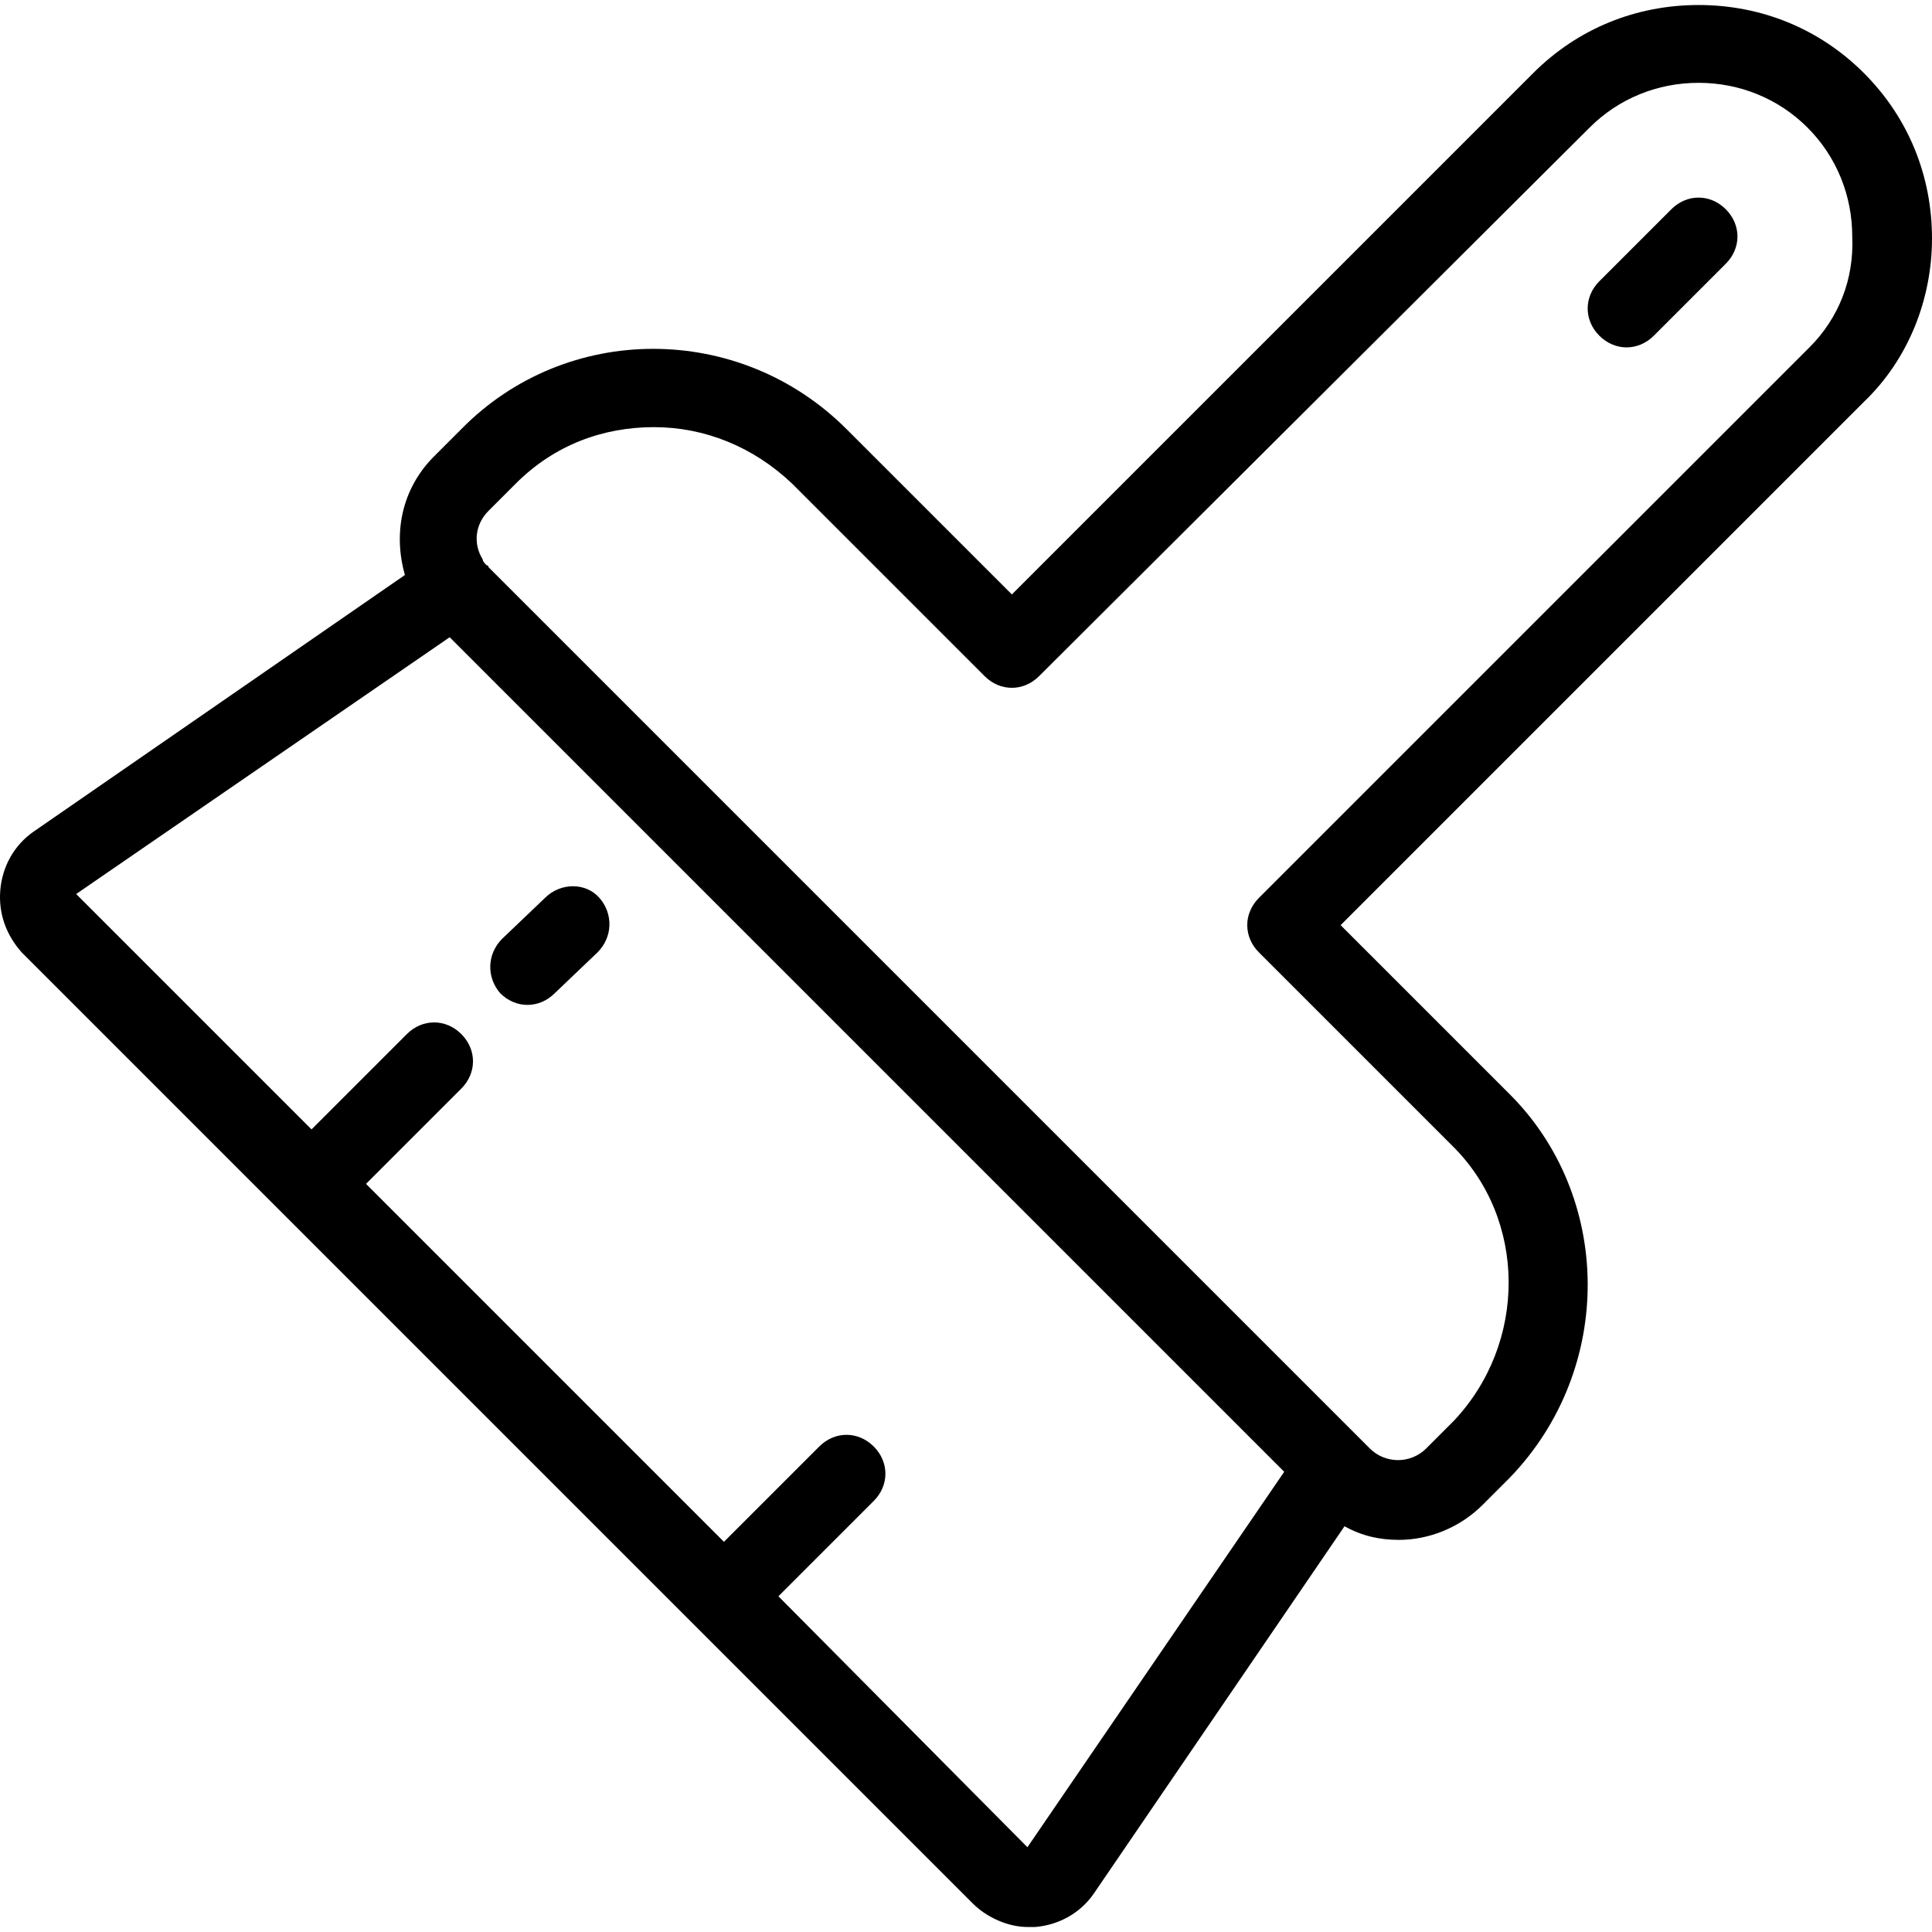 <?xml version="1.0" encoding="iso-8859-1"?>
<!-- Uploaded to: SVG Repo, www.svgrepo.com, Generator: SVG Repo Mixer Tools -->
<svg fill="#000000" height="800px" width="800px" version="1.1" id="Layer_1" xmlns="http://www.w3.org/2000/svg" xmlns:xlink="http://www.w3.org/1999/xlink" 
	 viewBox="0 0 397.26 397.26" xml:space="preserve">
<g>
	<g>
		<g>
			<path d="M343.66,43.03l-14.8,14.8c-3.2,3.2-3.2,8,0,11.2c1.6,1.6,3.6,2.4,5.6,2.4s4-0.8,5.6-2.4l14.8-14.8c3.2-3.2,3.2-8,0-11.2
				C351.66,39.83,346.86,39.83,343.66,43.03z"/>
			<path d="M108.46,206.63c2,0,4-0.8,5.6-2.4l8.8-8.4c3.2-3.2,3.2-8,0.4-11.2c-2.8-3.2-8-3.2-11.2,0l-8.8,8.4
				c-3.2,3.2-3.2,8-0.4,11.2C104.46,205.83,106.46,206.63,108.46,206.63z"/>
			<path d="M397.26,49.03c0-12.8-4.8-24.8-14-34c-9.2-9.2-21.2-14-34-14s-24.8,4.8-34,14l-107.2,107.2l-34-34c-22-22-57.6-22-79.2,0
				l-5.6,5.6c-6.8,6.8-8.4,16-6,24.4l-76.4,52.8c-4,2.8-6.4,7.2-6.8,12c-0.4,4.8,1.2,9.2,4.4,12.8l195.6,195.6
				c2.8,2.8,7.2,4.8,11.2,4.8c0.4,0,0.8,0,1.6,0c4.8-0.4,9.2-2.8,12-6.8l51.6-75.6c3.6,2,7.2,2.8,11.2,2.8c6,0,12.4-2.4,17.2-7.2
				l5.6-5.6c21.6-22.4,21.2-58-0.4-79.2l-34.4-34.4l107.6-107.6C392.46,73.83,397.26,61.43,397.26,49.03z M211.26,379.83l-51.2-51.6
				l19.6-19.6c3.2-3.2,3.2-8,0-11.2s-8-3.2-11.2,0l-19.6,19.6l-73.6-73.6l19.6-19.6c3.2-3.2,3.2-8,0-11.2s-8-3.2-11.2,0l-19.6,19.6
				l-48.4-48.4l76.8-52.8l171.6,171.6L211.26,379.83z M372.06,71.43l-113.2,113.2c-3.2,3.2-3.2,8,0,11.2l39.6,39.6
				c15.6,15.2,15.6,40.8,0.4,56.8l-5.6,5.6c-3.2,3.2-8.4,3.2-11.6,0l-181.2-181.2c0,0,0-0.4-0.4-0.4c-0.4-0.4-0.8-0.8-0.8-1.2
				c-2-3.2-1.6-7.2,1.2-10l5.6-5.6c8-8,18-11.6,28.4-11.6c10.4,0,20.4,4,28.4,11.6l39.6,39.6c3.2,3.2,8,3.2,11.2,0l113.2-112.8
				c6-6,14-9.2,22.4-9.2c8.4,0,16.4,3.2,22.4,9.2s9.2,14,9.2,22.4C381.26,57.43,378.06,65.43,372.06,71.43z"/>
		</g>
	</g>
</g>
</svg>